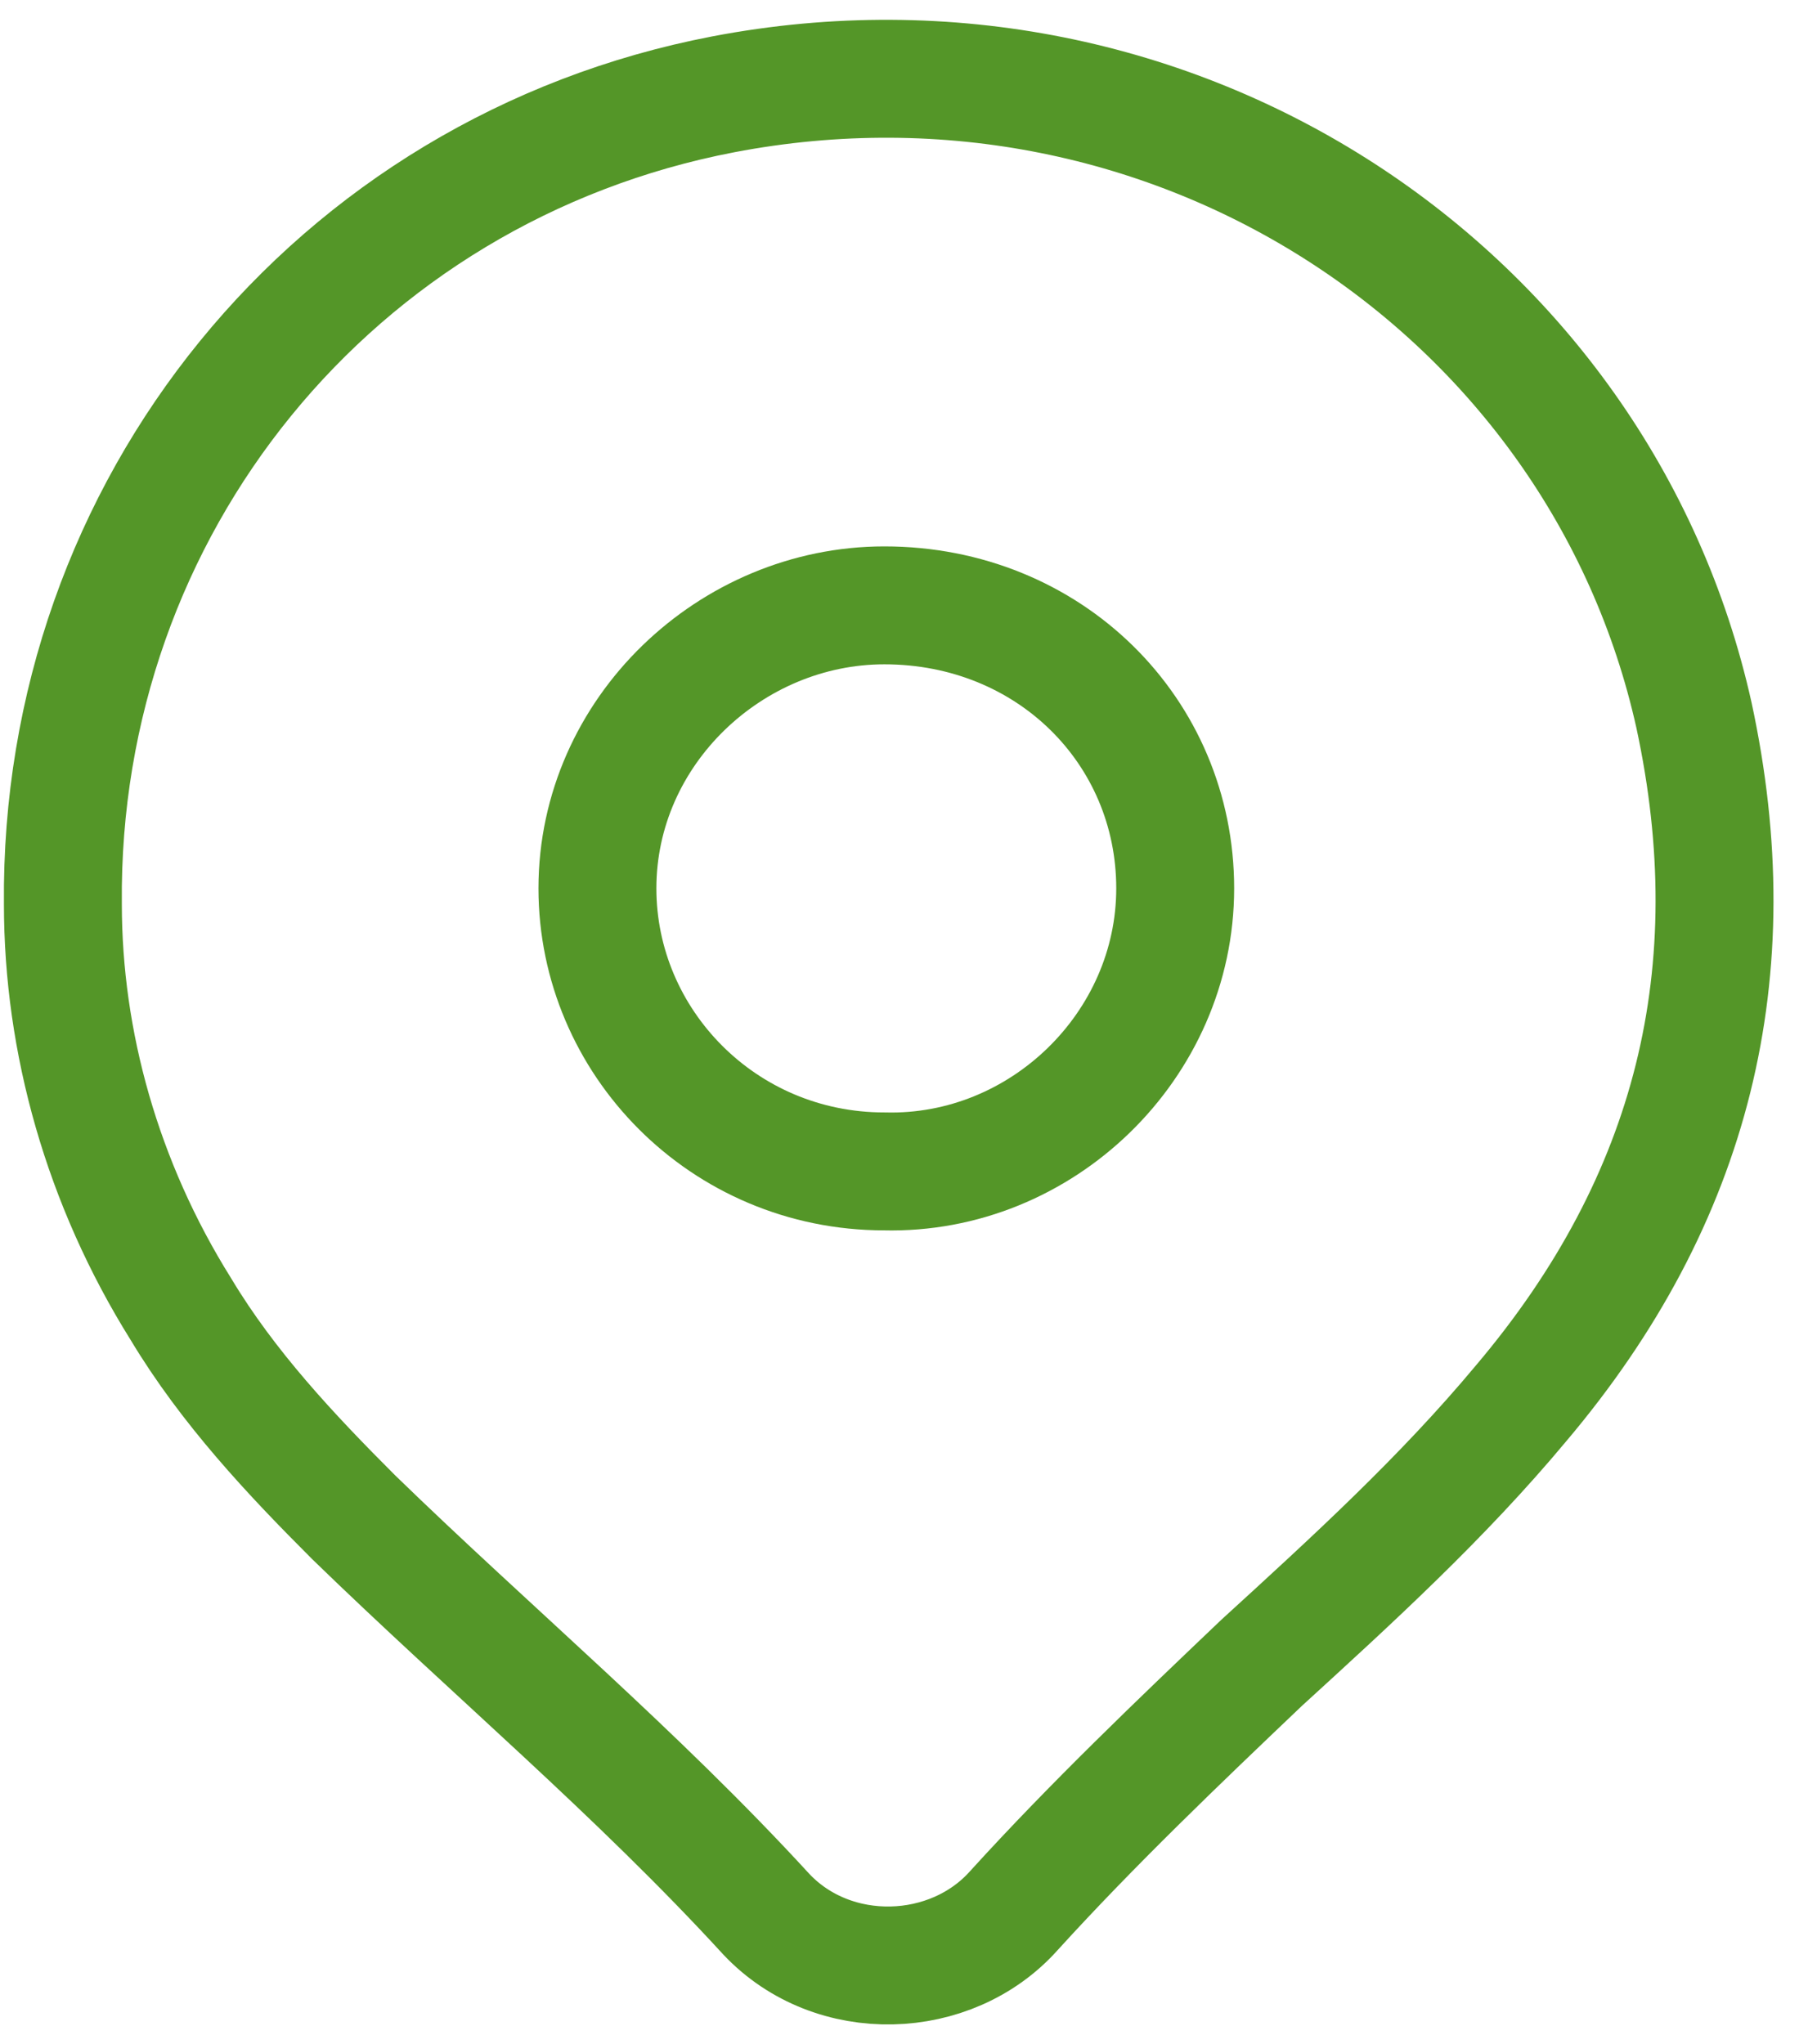 <svg width="46" height="52" viewBox="0 0 46 52" fill="none" xmlns="http://www.w3.org/2000/svg">
<g clip-path="url(#clip0_614_2)">
<path d="M1.6 23C1.5 12.9 8.5 4.3 18.4 2.4C29.9 0.2 40.7 7.4 43.1 18.2C44.5 24.7 43.1 30.5 38.7 35.7C36.7 38.1 34.4 40.2 32.1 42.3C30 44.3 27.8 46.4 25.8 48.6C24.2 50.4 21.2 50.5 19.5 48.7C16.2 45.1 12.5 42 9 38.6C7.4 37 5.8 35.3 4.6 33.3C2.6 30.1 1.6 26.5 1.6 23Z" stroke="#549628" stroke-width="3" stroke-miterlimit="10"/>
<path d="M29.9 22.6C29.9 26.6 26.5 29.9 22.5 29.8C18.4 29.8 15.2 26.5 15.2 22.6C15.2 18.6 18.6 15.4 22.5 15.4C26.7 15.4 29.9 18.6 29.9 22.6Z" stroke="#549628" stroke-width="3" stroke-miterlimit="10"/>
</g>
<defs>
<clipPath id="clip0_614_2">
<rect width="45.2" height="52" fill="white"/>
</clipPath>
</defs>
</svg>
